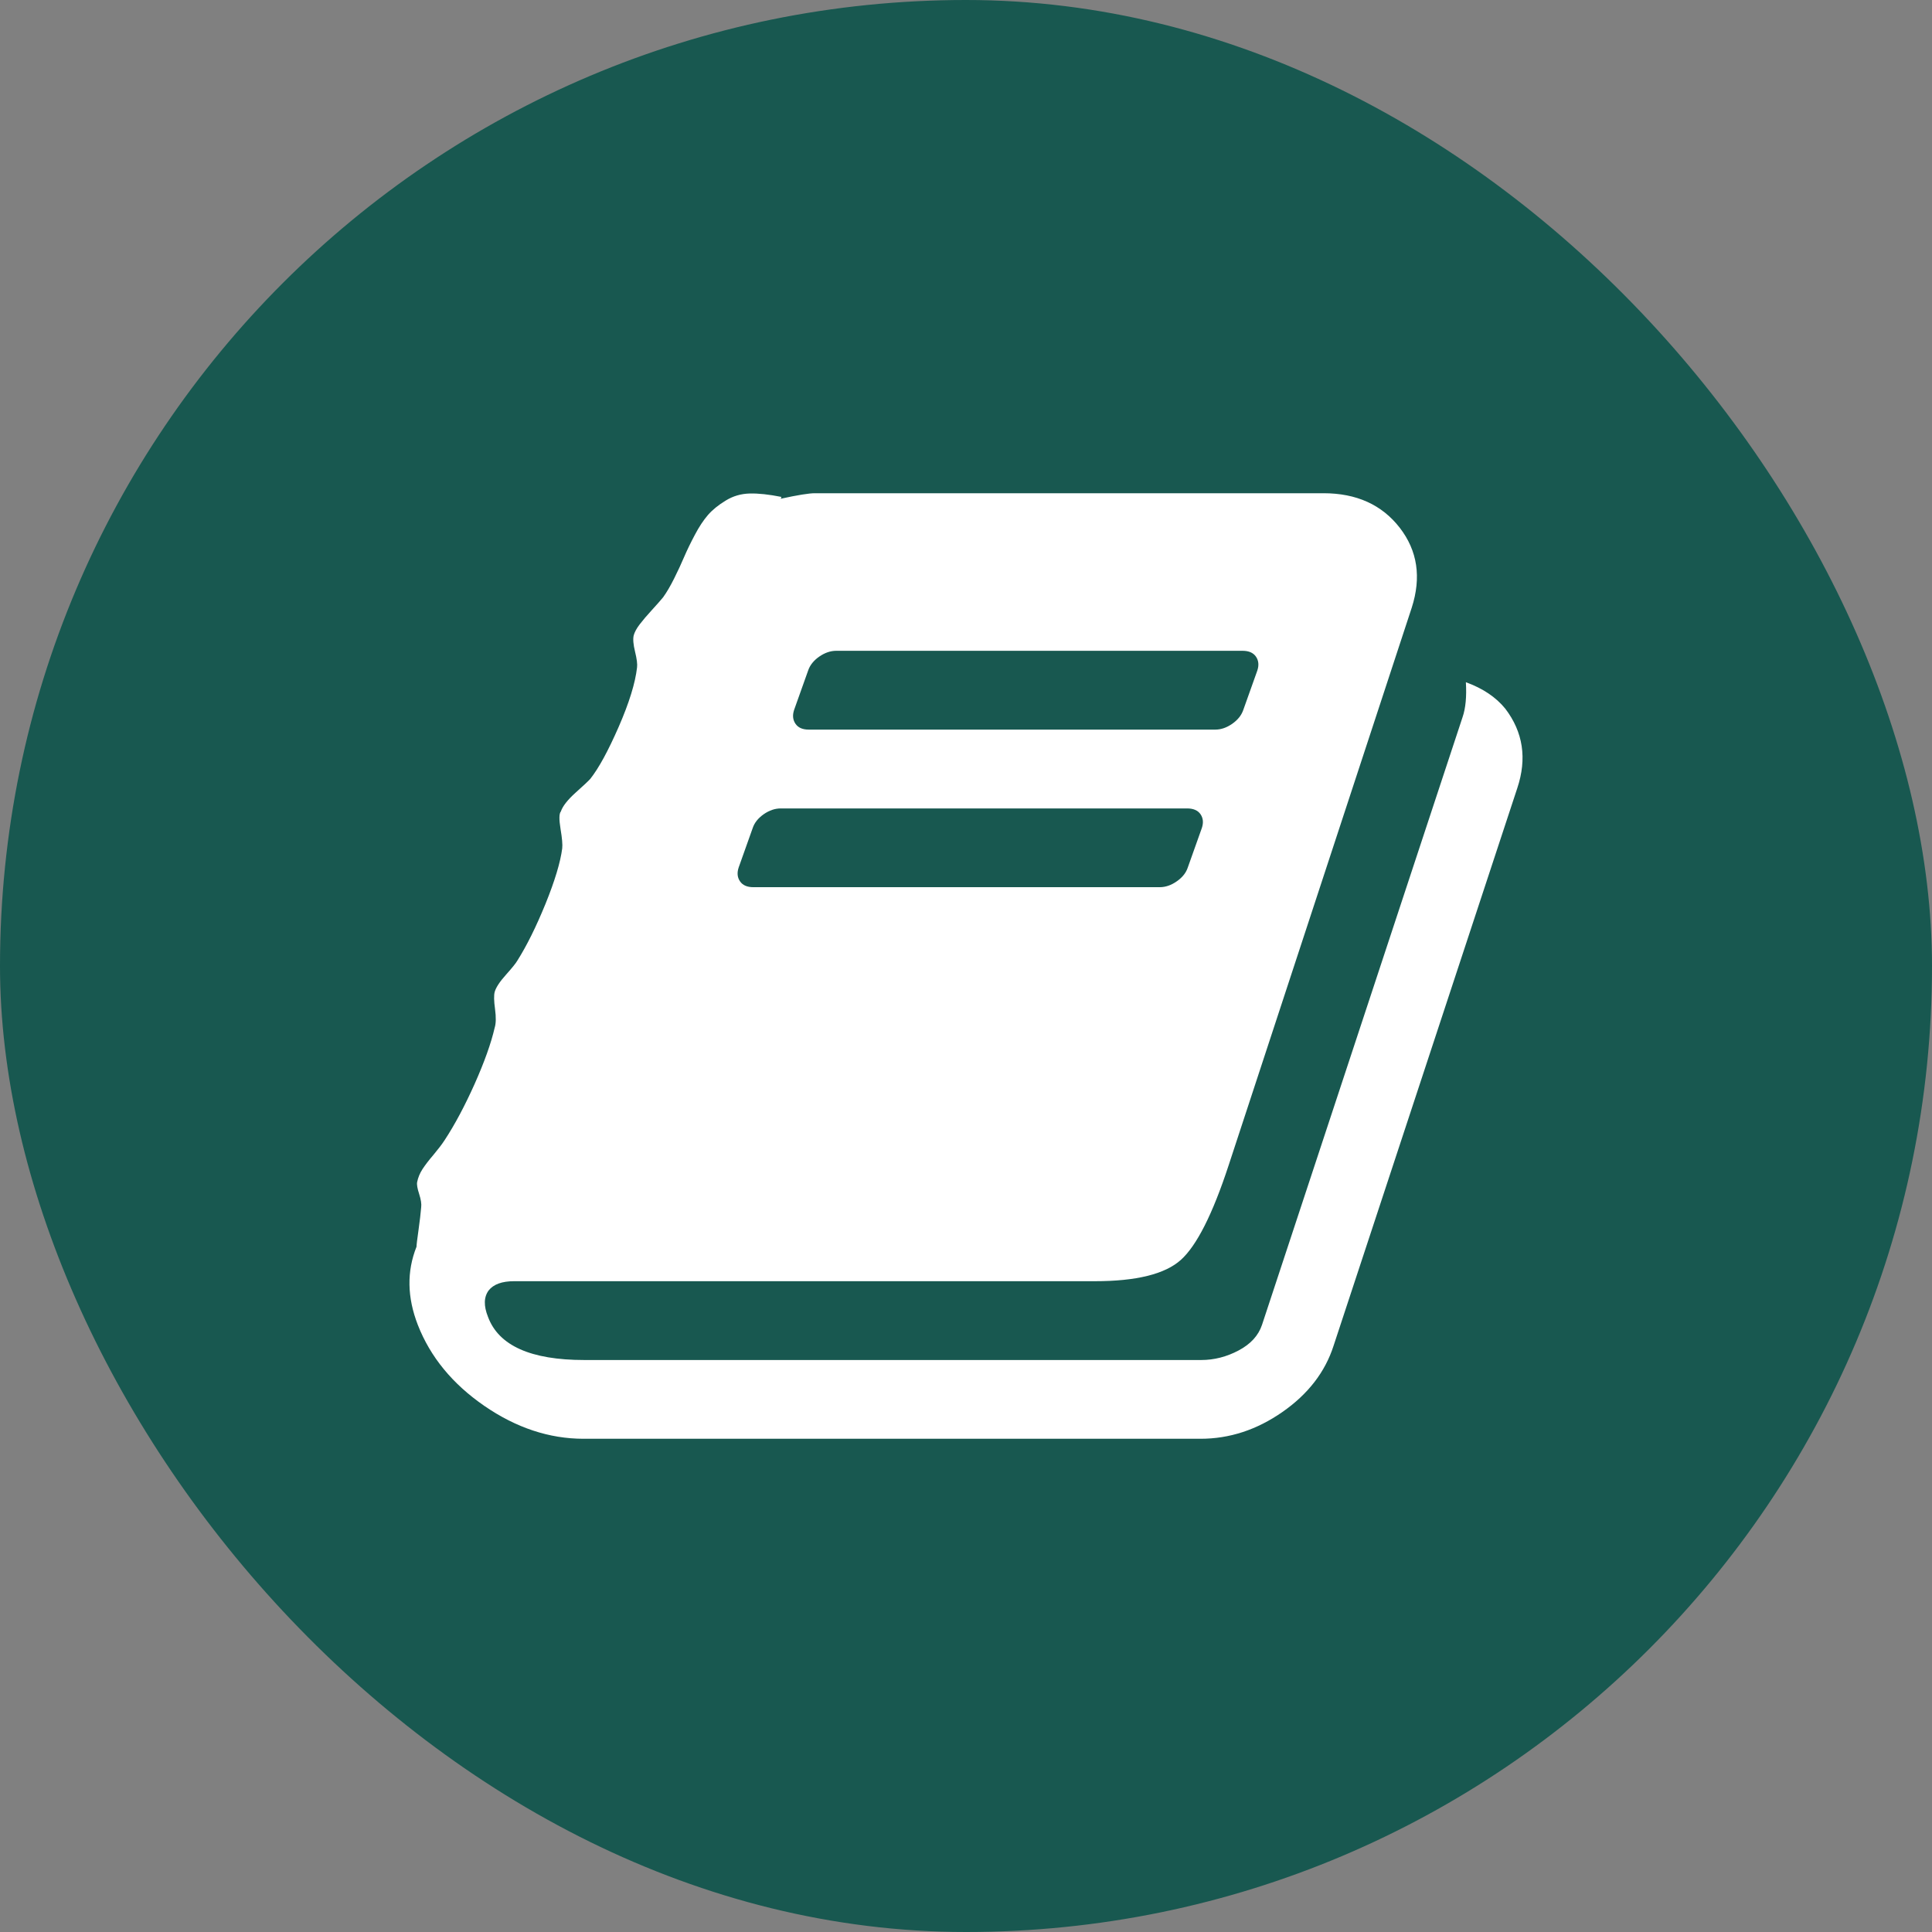 <svg width="34" height="34" viewBox="0 0 34 34" fill="none" xmlns="http://www.w3.org/2000/svg">
<rect x="0" y="0" width="34" height="34" fill="#808080" stroke="none"/>
<rect width="34" height="34" rx="17" fill="#185850"/>
<path d="M26.491 12.472C26.804 12.883 26.875 13.349 26.702 13.869L23.468 23.685C23.319 24.147 23.019 24.535 22.568 24.849C22.117 25.163 21.637 25.32 21.127 25.32H10.27C9.666 25.32 9.084 25.127 8.523 24.741C7.963 24.355 7.573 23.88 7.353 23.316C7.165 22.832 7.157 22.374 7.33 21.94C7.33 21.911 7.341 21.814 7.365 21.648C7.388 21.482 7.404 21.348 7.412 21.247C7.42 21.189 7.408 21.111 7.377 21.014C7.345 20.916 7.333 20.846 7.341 20.803C7.357 20.723 7.388 20.648 7.435 20.575C7.482 20.503 7.547 20.418 7.63 20.321C7.712 20.223 7.777 20.138 7.824 20.066C8.004 19.792 8.18 19.461 8.353 19.075C8.525 18.688 8.643 18.358 8.706 18.084C8.729 18.011 8.731 17.903 8.712 17.759C8.692 17.614 8.69 17.513 8.706 17.455C8.729 17.376 8.796 17.274 8.906 17.152C9.016 17.029 9.082 16.946 9.106 16.903C9.27 16.643 9.435 16.31 9.6 15.906C9.764 15.501 9.862 15.176 9.894 14.931C9.902 14.866 9.892 14.75 9.864 14.584C9.837 14.418 9.839 14.317 9.87 14.281C9.902 14.187 9.988 14.077 10.129 13.95C10.27 13.824 10.356 13.743 10.388 13.707C10.537 13.519 10.703 13.214 10.888 12.791C11.072 12.369 11.18 12.02 11.211 11.746C11.219 11.688 11.207 11.596 11.176 11.469C11.145 11.343 11.137 11.247 11.152 11.182C11.168 11.124 11.203 11.059 11.258 10.987C11.313 10.915 11.384 10.832 11.47 10.738C11.556 10.644 11.623 10.568 11.67 10.511C11.733 10.424 11.797 10.314 11.864 10.18C11.931 10.047 11.989 9.92 12.04 9.801C12.091 9.682 12.154 9.552 12.229 9.411C12.303 9.27 12.38 9.155 12.458 9.064C12.536 8.974 12.64 8.889 12.77 8.81C12.899 8.73 13.04 8.689 13.193 8.685C13.346 8.681 13.532 8.701 13.752 8.745L13.74 8.777C14.038 8.712 14.238 8.68 14.34 8.68H23.291C23.871 8.68 24.318 8.882 24.632 9.286C24.946 9.691 25.016 10.16 24.844 10.695L21.621 20.51C21.339 21.37 21.058 21.924 20.78 22.173C20.502 22.422 19.998 22.547 19.268 22.547H9.047C8.835 22.547 8.686 22.601 8.6 22.709C8.514 22.825 8.51 22.98 8.588 23.175C8.776 23.681 9.341 23.934 10.282 23.934H21.139C21.366 23.934 21.586 23.878 21.797 23.766C22.009 23.654 22.146 23.504 22.209 23.316L25.738 12.623C25.793 12.464 25.812 12.258 25.797 12.006C26.095 12.114 26.326 12.269 26.491 12.472ZM13.975 12.493C13.944 12.587 13.952 12.668 13.999 12.737C14.046 12.806 14.124 12.84 14.234 12.84H21.386C21.488 12.84 21.587 12.806 21.686 12.737C21.784 12.668 21.848 12.587 21.88 12.493L22.127 11.8C22.158 11.706 22.15 11.625 22.103 11.556C22.056 11.488 21.978 11.453 21.868 11.453H14.716C14.614 11.453 14.514 11.488 14.416 11.556C14.318 11.625 14.254 11.706 14.222 11.8L13.975 12.493ZM12.999 15.267C12.968 15.361 12.976 15.442 13.023 15.51C13.07 15.579 13.148 15.613 13.258 15.613H20.409C20.511 15.613 20.611 15.579 20.709 15.51C20.807 15.442 20.872 15.361 20.903 15.267L21.15 14.573C21.182 14.479 21.174 14.398 21.127 14.329C21.08 14.261 21.001 14.227 20.892 14.227H13.74C13.638 14.227 13.538 14.261 13.44 14.329C13.342 14.398 13.277 14.479 13.246 14.573L12.999 15.267Z" fill="white"/>
</svg>

